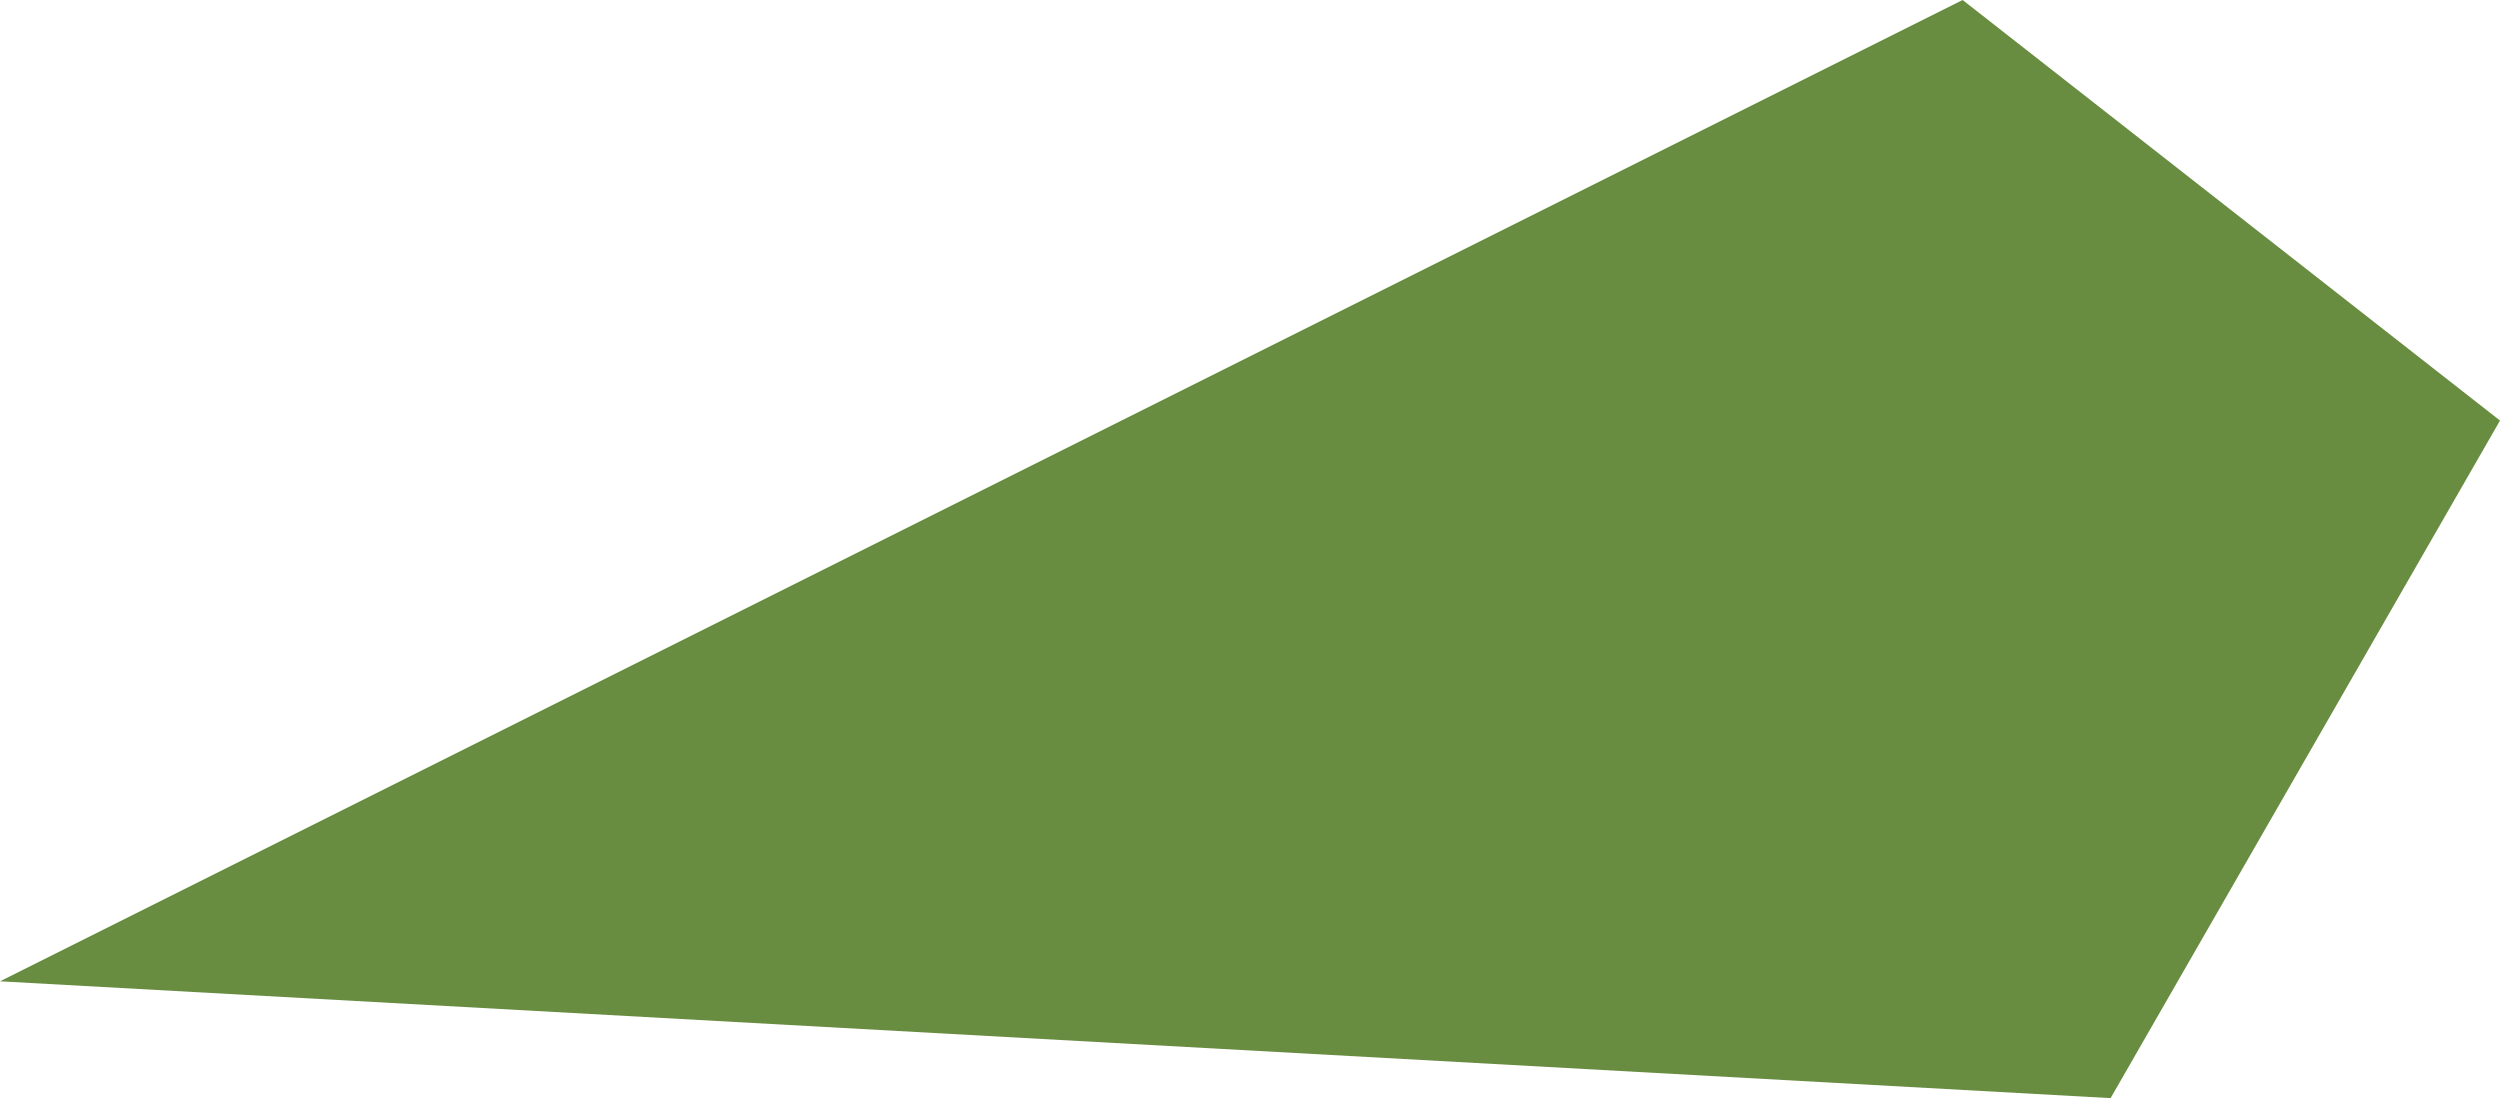 <?xml version="1.0" encoding="UTF-8" standalone="no"?>
<svg xmlns:xlink="http://www.w3.org/1999/xlink" height="7.05px" width="16.05px" xmlns="http://www.w3.org/2000/svg">
  <g transform="matrix(1.0, 0.0, 0.0, 1.0, 8.05, 3.5)">
    <path d="M8.0 -0.8 L5.5 3.55 -8.05 2.8 4.55 -3.5 8.0 -0.8" fill="#688c40" fill-rule="evenodd" stroke="none"/>
  </g>
</svg>
